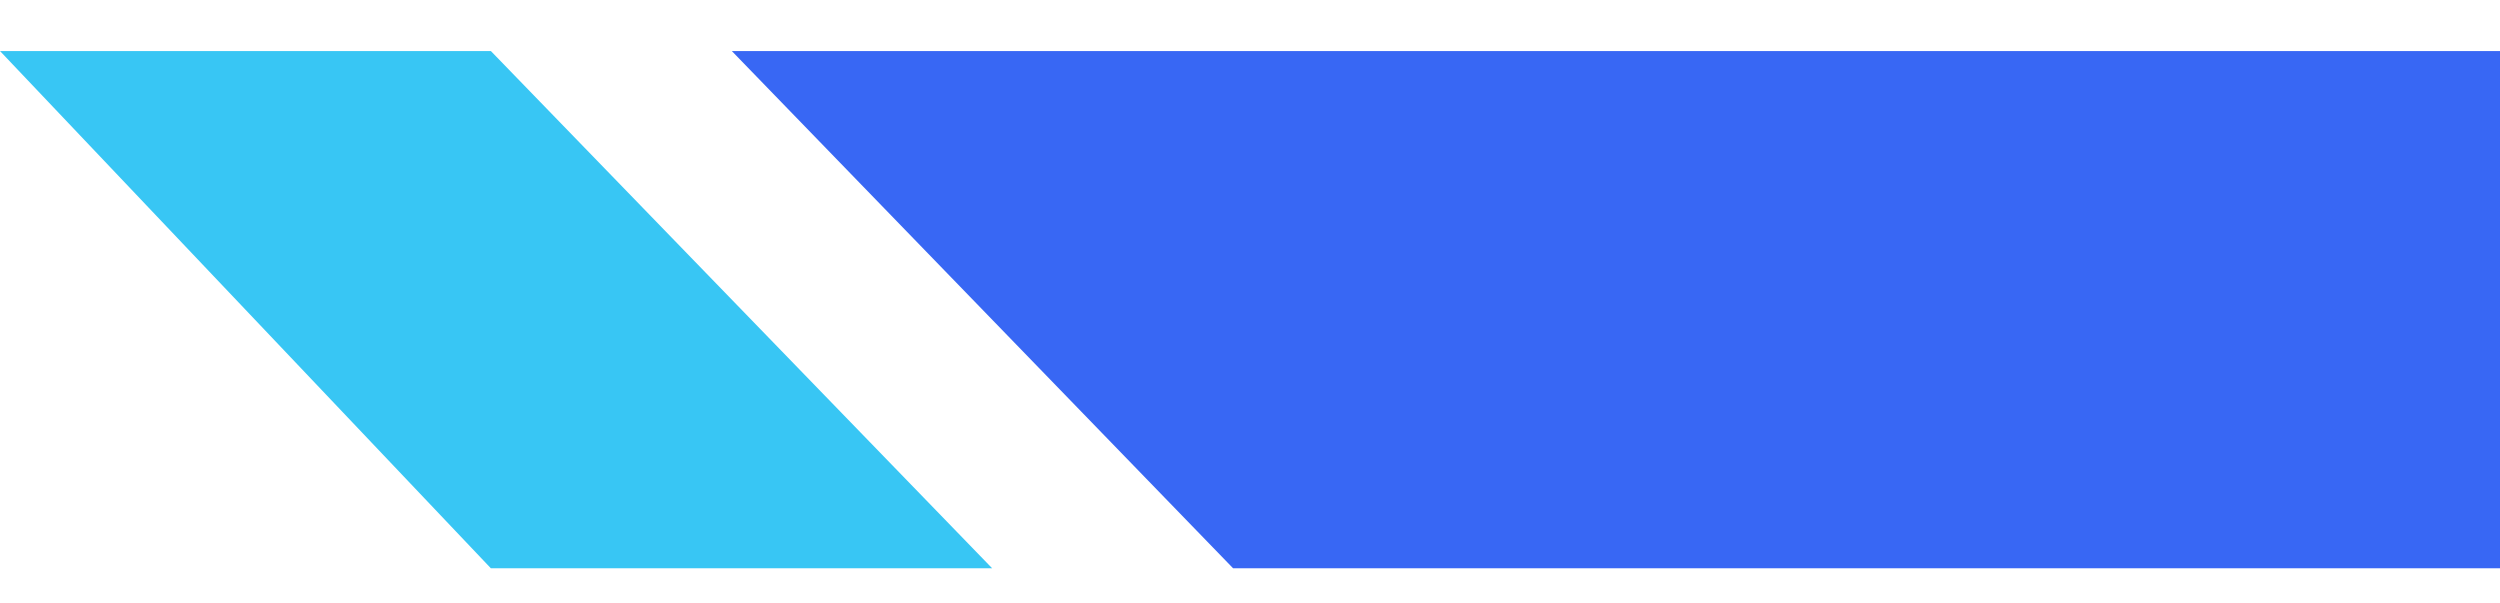 <svg width="29" height="7" viewBox="0 0 29 7" fill="none" xmlns="http://www.w3.org/2000/svg">
<path d="M11.509 6.592H23.189H29V0.592H5.694H8.489L14.304 6.592H11.509Z" fill="#3867F4"/>
<path d="M11.509 6.592L5.694 0.592H0L5.694 6.592H11.509Z" fill="#38C6F4"/>
</svg>
